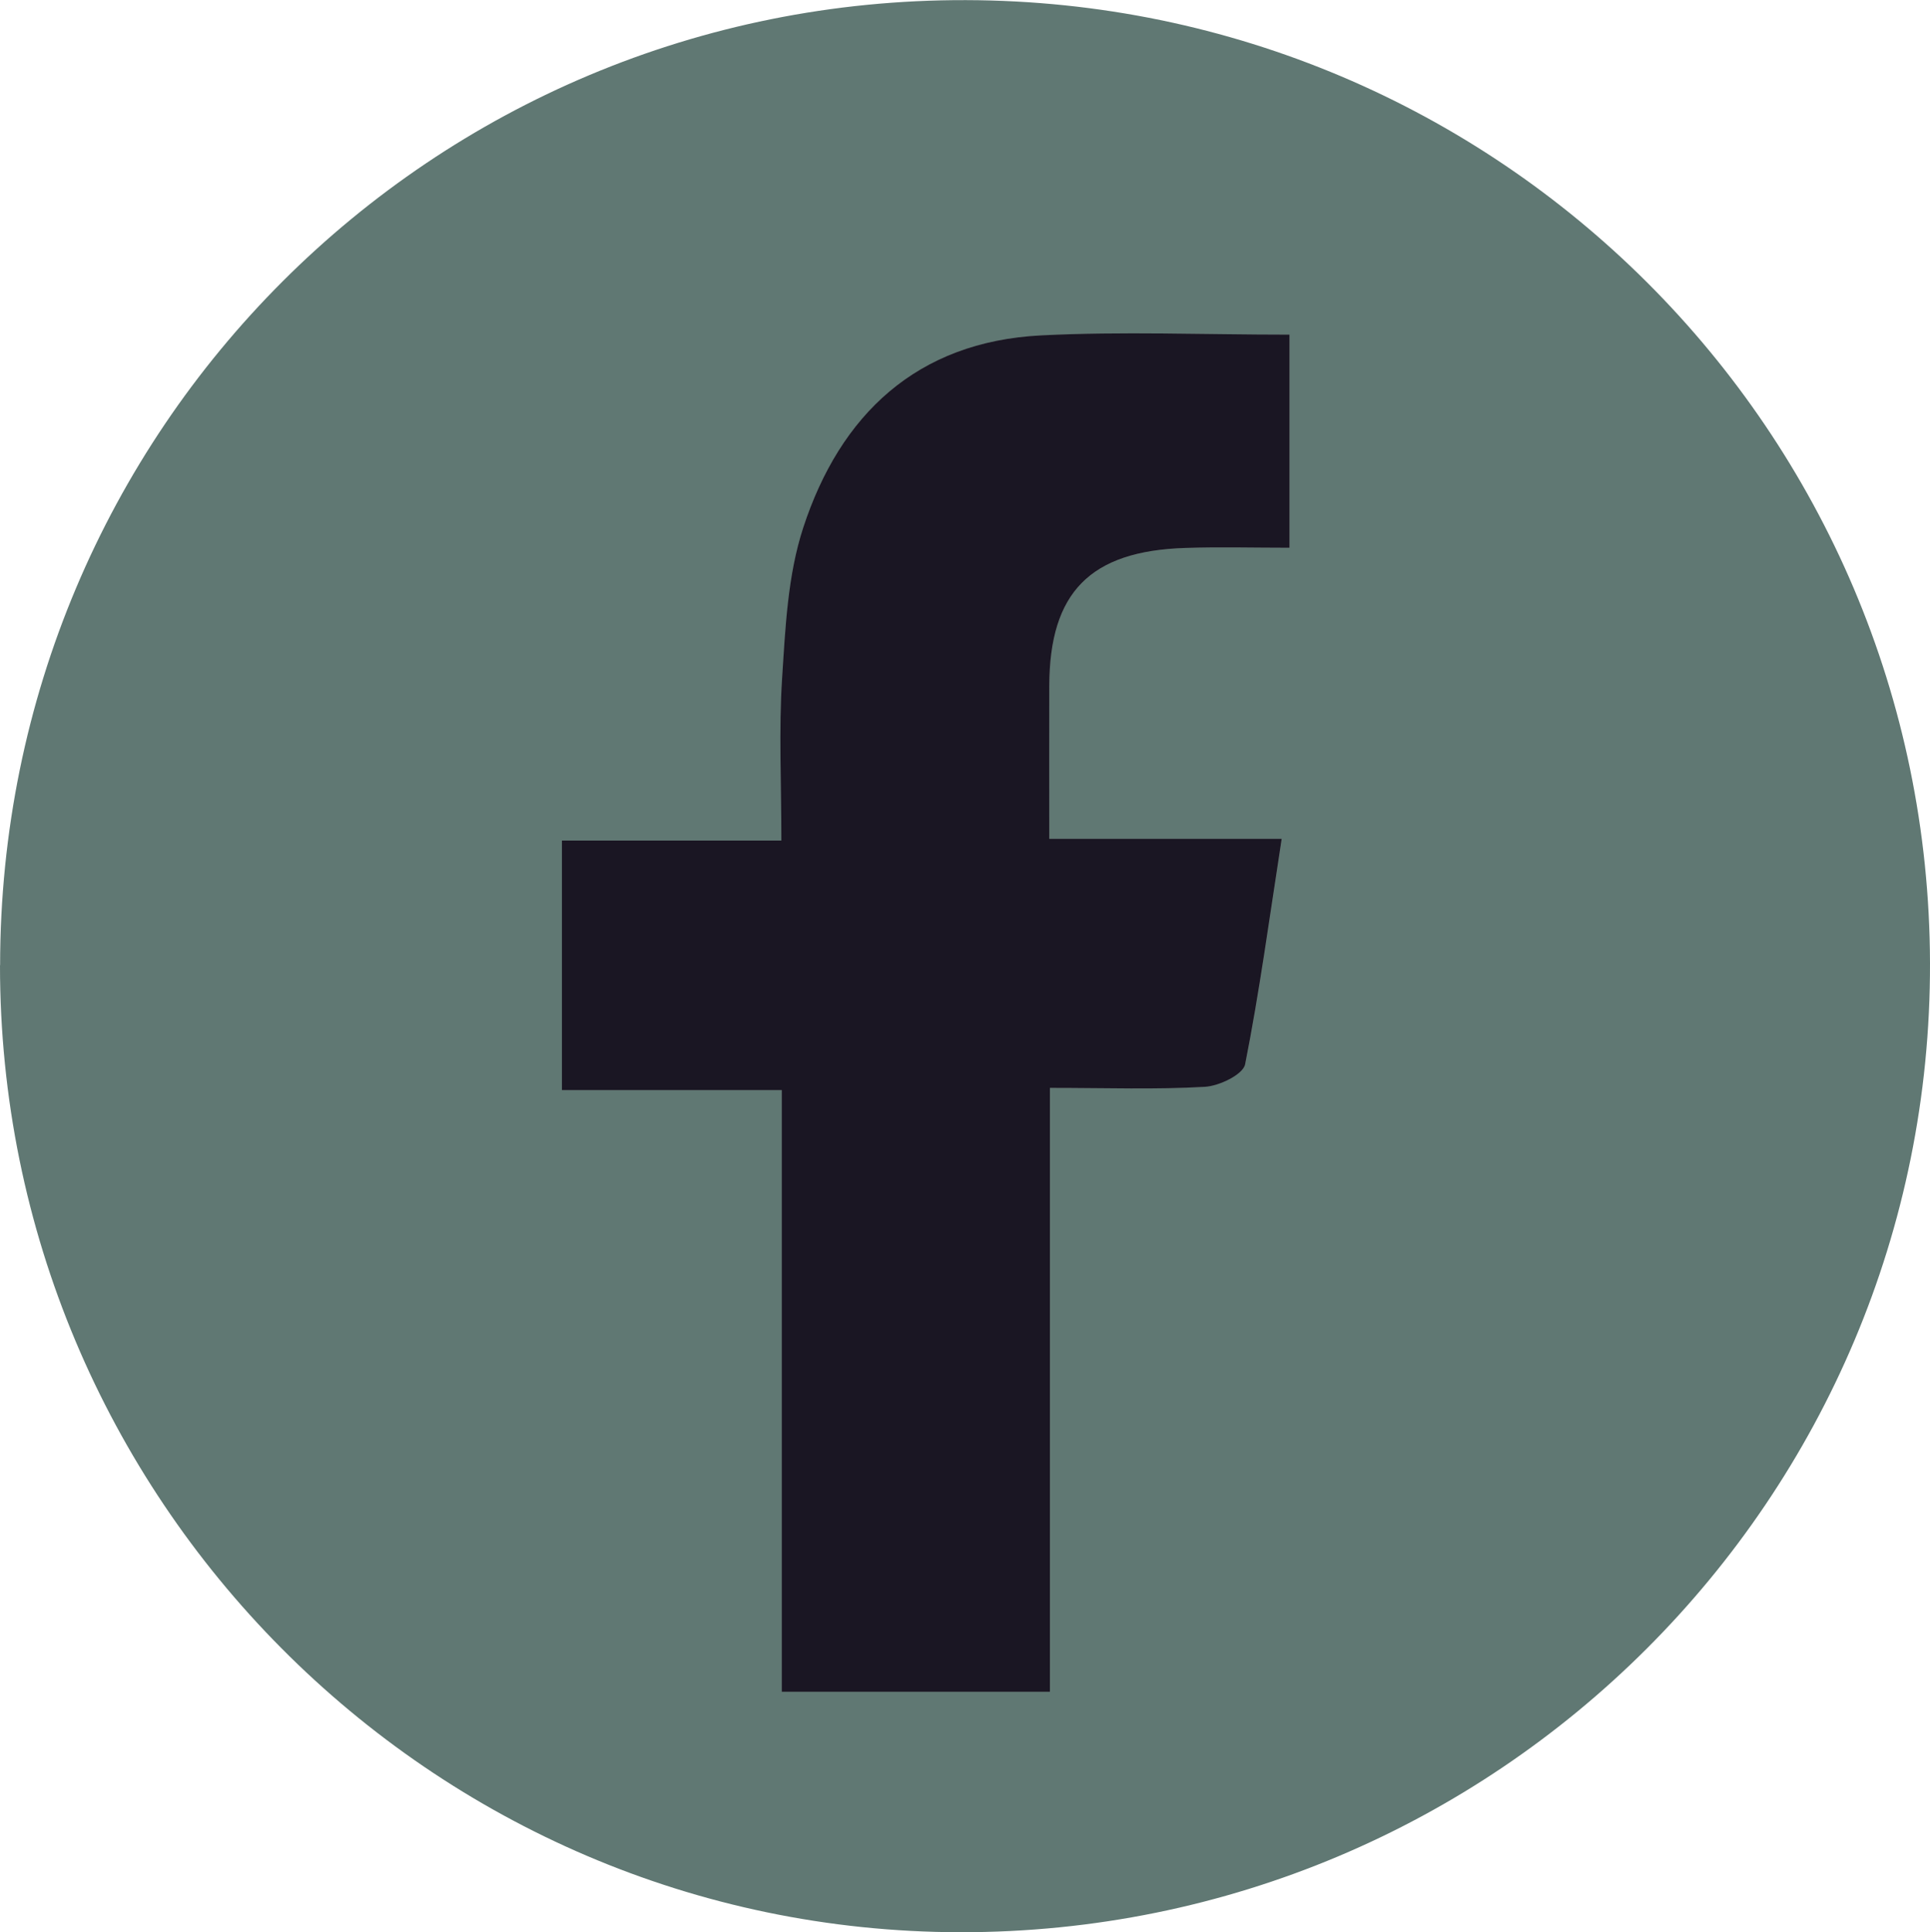 <?xml version="1.0" encoding="UTF-8"?>
<!DOCTYPE svg PUBLIC "-//W3C//DTD SVG 1.1//EN" "http://www.w3.org/Graphics/SVG/1.1/DTD/svg11.dtd">
<!-- Creator: CorelDRAW -->
<svg xmlns="http://www.w3.org/2000/svg" xml:space="preserve" width="14.931mm" height="14.95mm" version="1.1" style="shape-rendering:geometricPrecision; text-rendering:geometricPrecision; image-rendering:optimizeQuality; fill-rule:evenodd; clip-rule:evenodd"
viewBox="0 0 183.2 183.43"
 xmlns:xlink="http://www.w3.org/1999/xlink"
 xmlns:xodm="http://www.corel.com/coreldraw/odm/2003">
 <defs>
  <style type="text/css">
   <![CDATA[
    .fil2 {fill:#1A1623;fill-rule:nonzero}
    .fil0 {fill:#607873;fill-rule:nonzero}
    .fil1 {fill:#7A7A7A;fill-rule:nonzero}
   ]]>
  </style>
 </defs>
 <g id="Layer_x0020_1">
  <path class="fil0" d="M0.01 91.64c0.02,-50.86 40.96,-91.77 91.69,-91.63 50.55,0.13 91.38,40.91 91.5,91.41 0.13,50.84 -41.15,92.09 -92.07,92.02 -50.27,-0.07 -91.15,-41.25 -91.13,-91.8l0 0 0 -0z"/>
  <path class="fil1" d="M122.4 31.77c-8.14,0 -15.88,-0.32 -23.57,0.07 -11.79,0.6 -19.07,7.51 -22.58,18.27 -1.47,4.5 -1.69,9.47 -2,14.26 -0.32,4.93 -0.07,9.9 -0.07,15.43l-20.83 0 0 23.69 20.87 0 0 57.12 25.45 0 0 -57.33c5.41,0 10.07,0.17 14.7,-0.1 1.36,-0.08 3.64,-1.18 3.83,-2.14 1.36,-6.86 2.29,-13.79 3.47,-21.4l-22.06 0c0,-5.26 -0.01,-9.9 0,-14.54 0.03,-8.85 3.88,-12.78 12.9,-13.08 3.22,-0.11 6.45,-0.02 9.9,-0.02l0 -20.23 -0.01 0 0 0z"/>
  <path class="fil2" d="M122.4 31.77l0 20.23c-3.45,0 -6.67,-0.09 -9.9,0.02 -9.02,0.29 -12.87,4.22 -12.9,13.08 -0.01,4.64 0,9.29 0,14.54l22.06 0c-1.18,7.61 -2.11,14.54 -3.47,21.4 -0.19,0.97 -2.47,2.07 -3.83,2.14 -4.63,0.27 -9.28,0.1 -14.7,0.1l0 57.33 -25.45 0 0 -57.12 -20.87 0 0 -23.69 20.83 0c0,-5.53 -0.25,-10.5 0.07,-15.43 0.31,-4.79 0.53,-9.76 2,-14.26 3.51,-10.75 10.79,-17.67 22.58,-18.27 7.7,-0.39 15.44,-0.07 23.57,-0.07l0.01 0 -0 0z"/>
 </g>
</svg>
